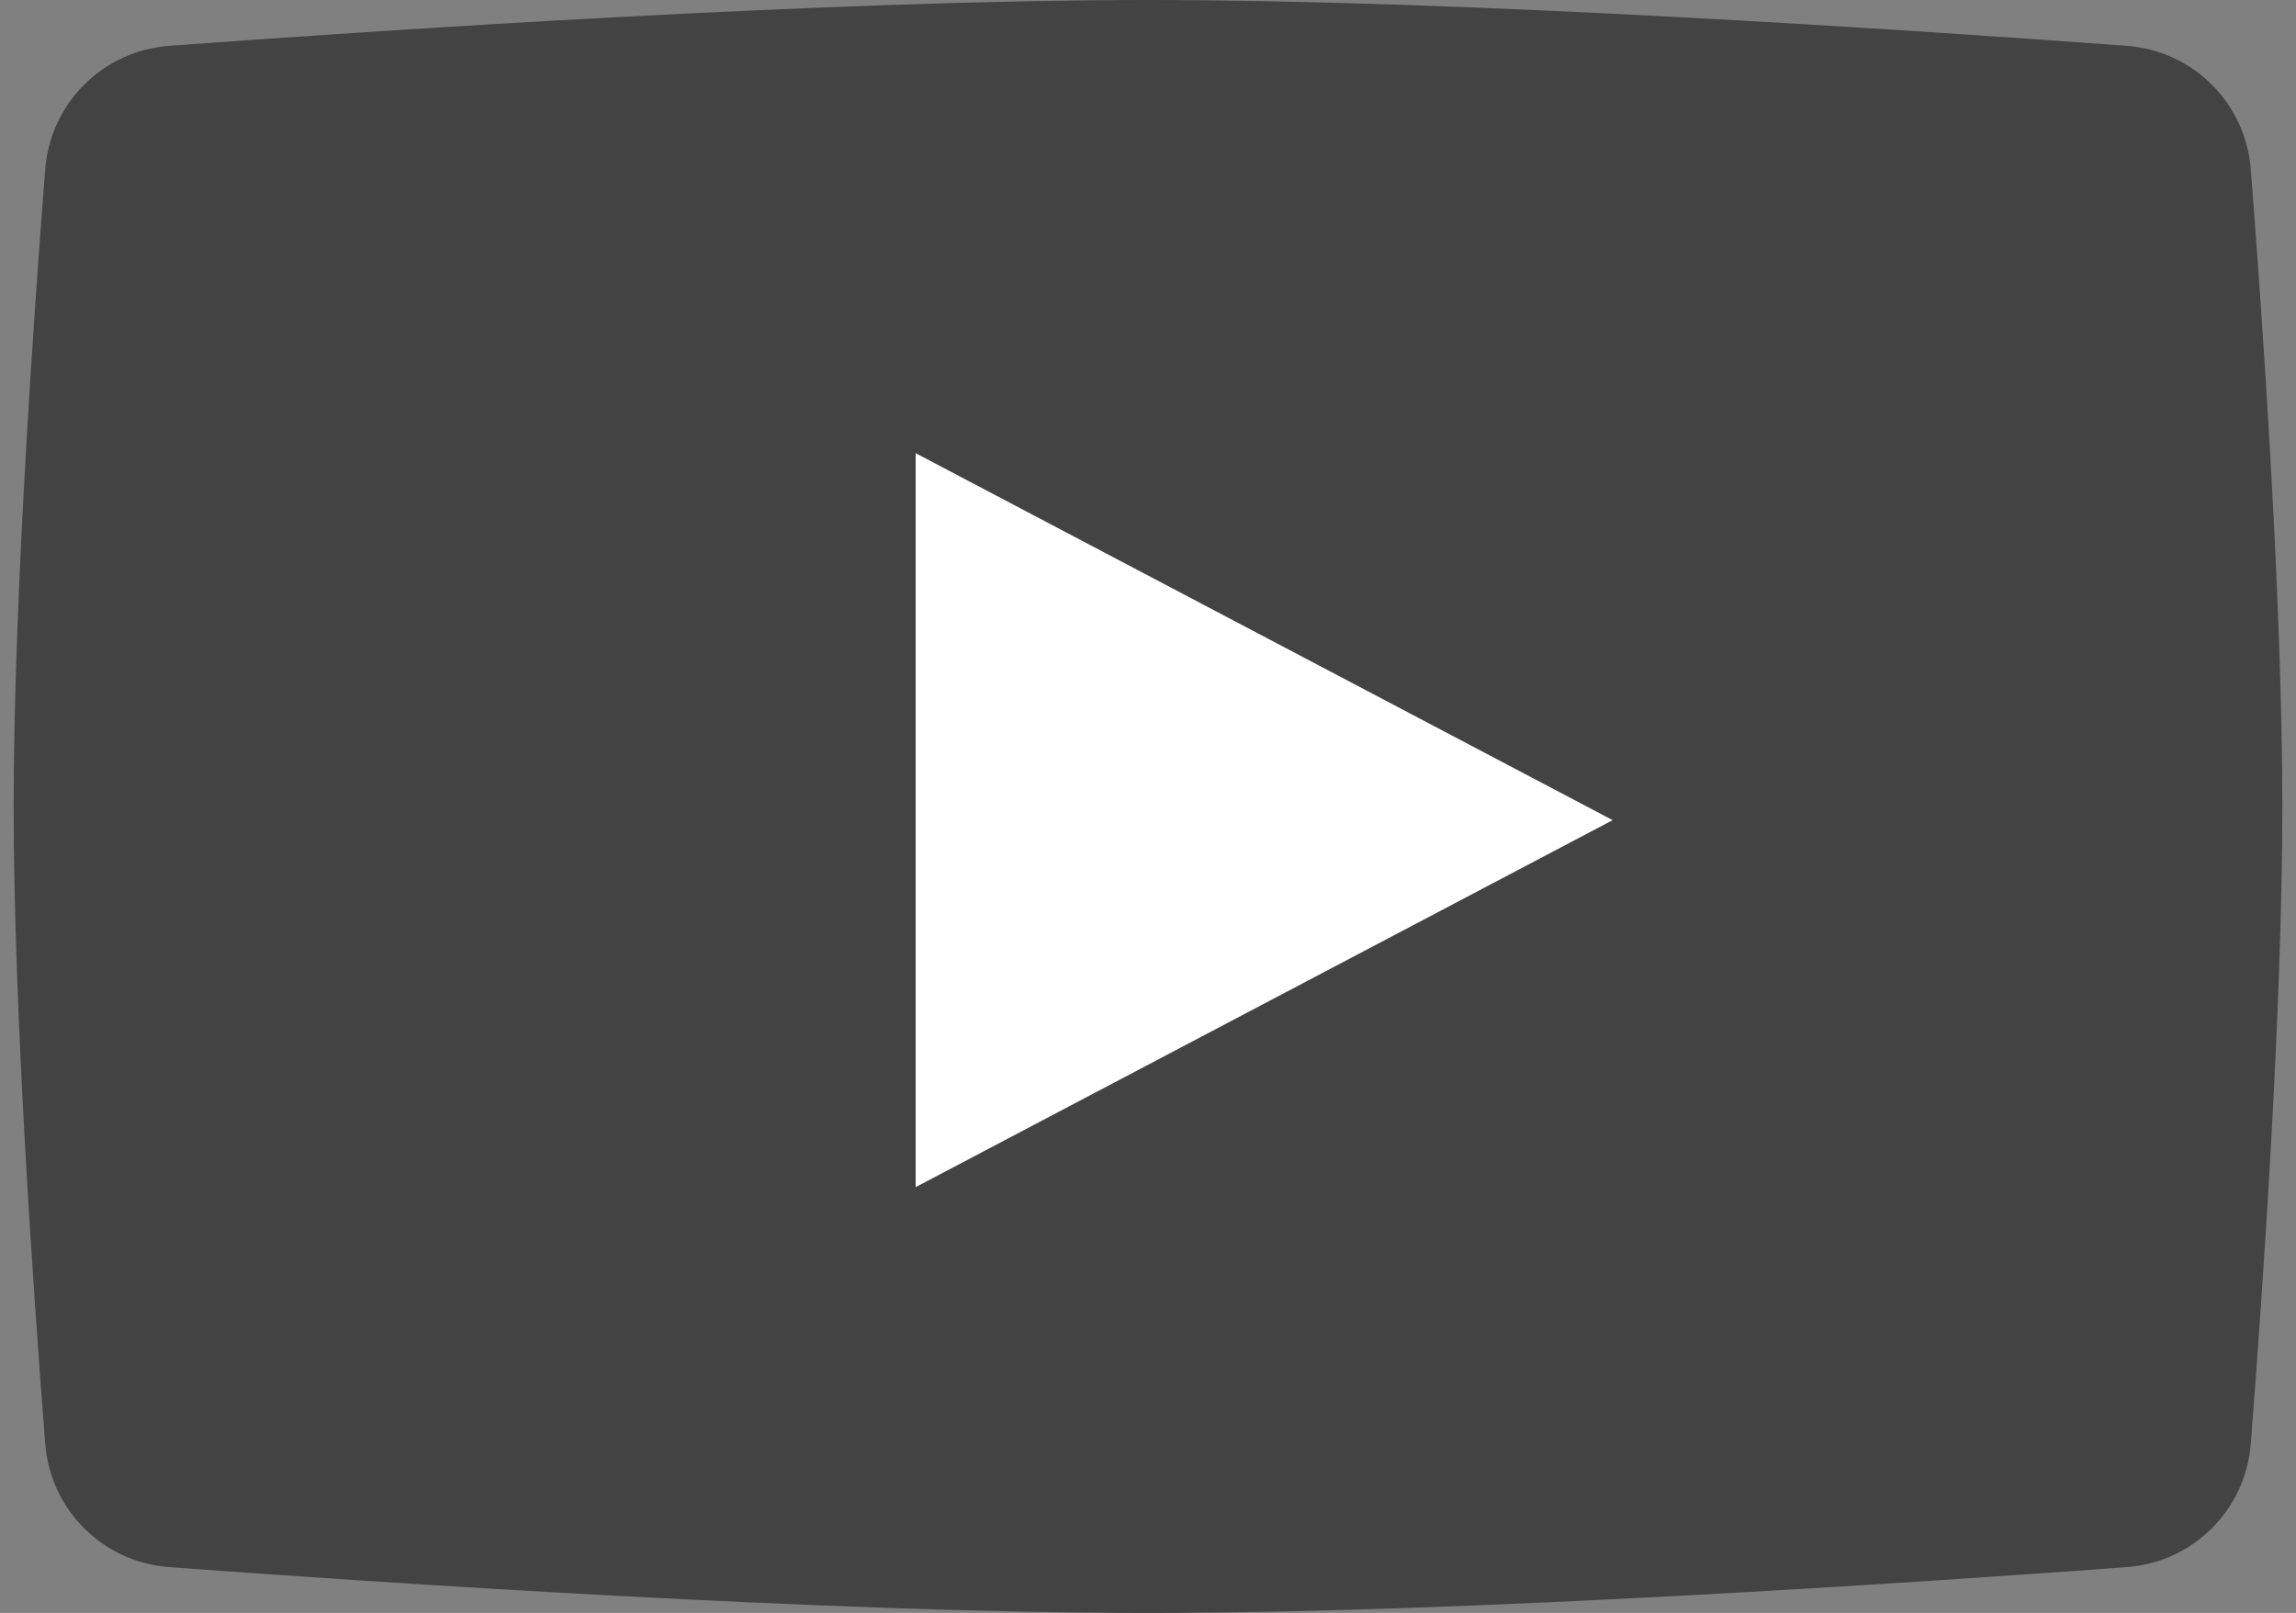<svg width="84" height="59" viewBox="0 0 84 59" fill="none" xmlns="http://www.w3.org/2000/svg">
<rect x="0" y="0" width="84" height="59" fill="#808080" stroke="none"/>
<path d="M1.654 6.195C1.843 3.769 3.765 1.857 6.191 1.677C13.839 1.111 30.342 0 42 0C53.658 0 70.161 1.111 77.809 1.677C80.235 1.857 82.157 3.769 82.346 6.195C82.789 11.861 83.5 22.104 83.5 29.5C83.5 36.897 82.789 47.139 82.346 52.805C82.157 55.231 80.235 57.143 77.809 57.323C70.161 57.889 53.658 59 42 59C30.342 59 13.839 57.889 6.191 57.323C3.765 57.143 1.843 55.231 1.654 52.805C1.211 47.139 0.5 36.897 0.5 29.5C0.5 22.104 1.211 11.861 1.654 6.195Z" fill="#343434" fill-opacity="0.8"/>
<path d="M59 30L33.5 43.423L33.5 16.577L59 30Z" fill="white"/>
</svg>
